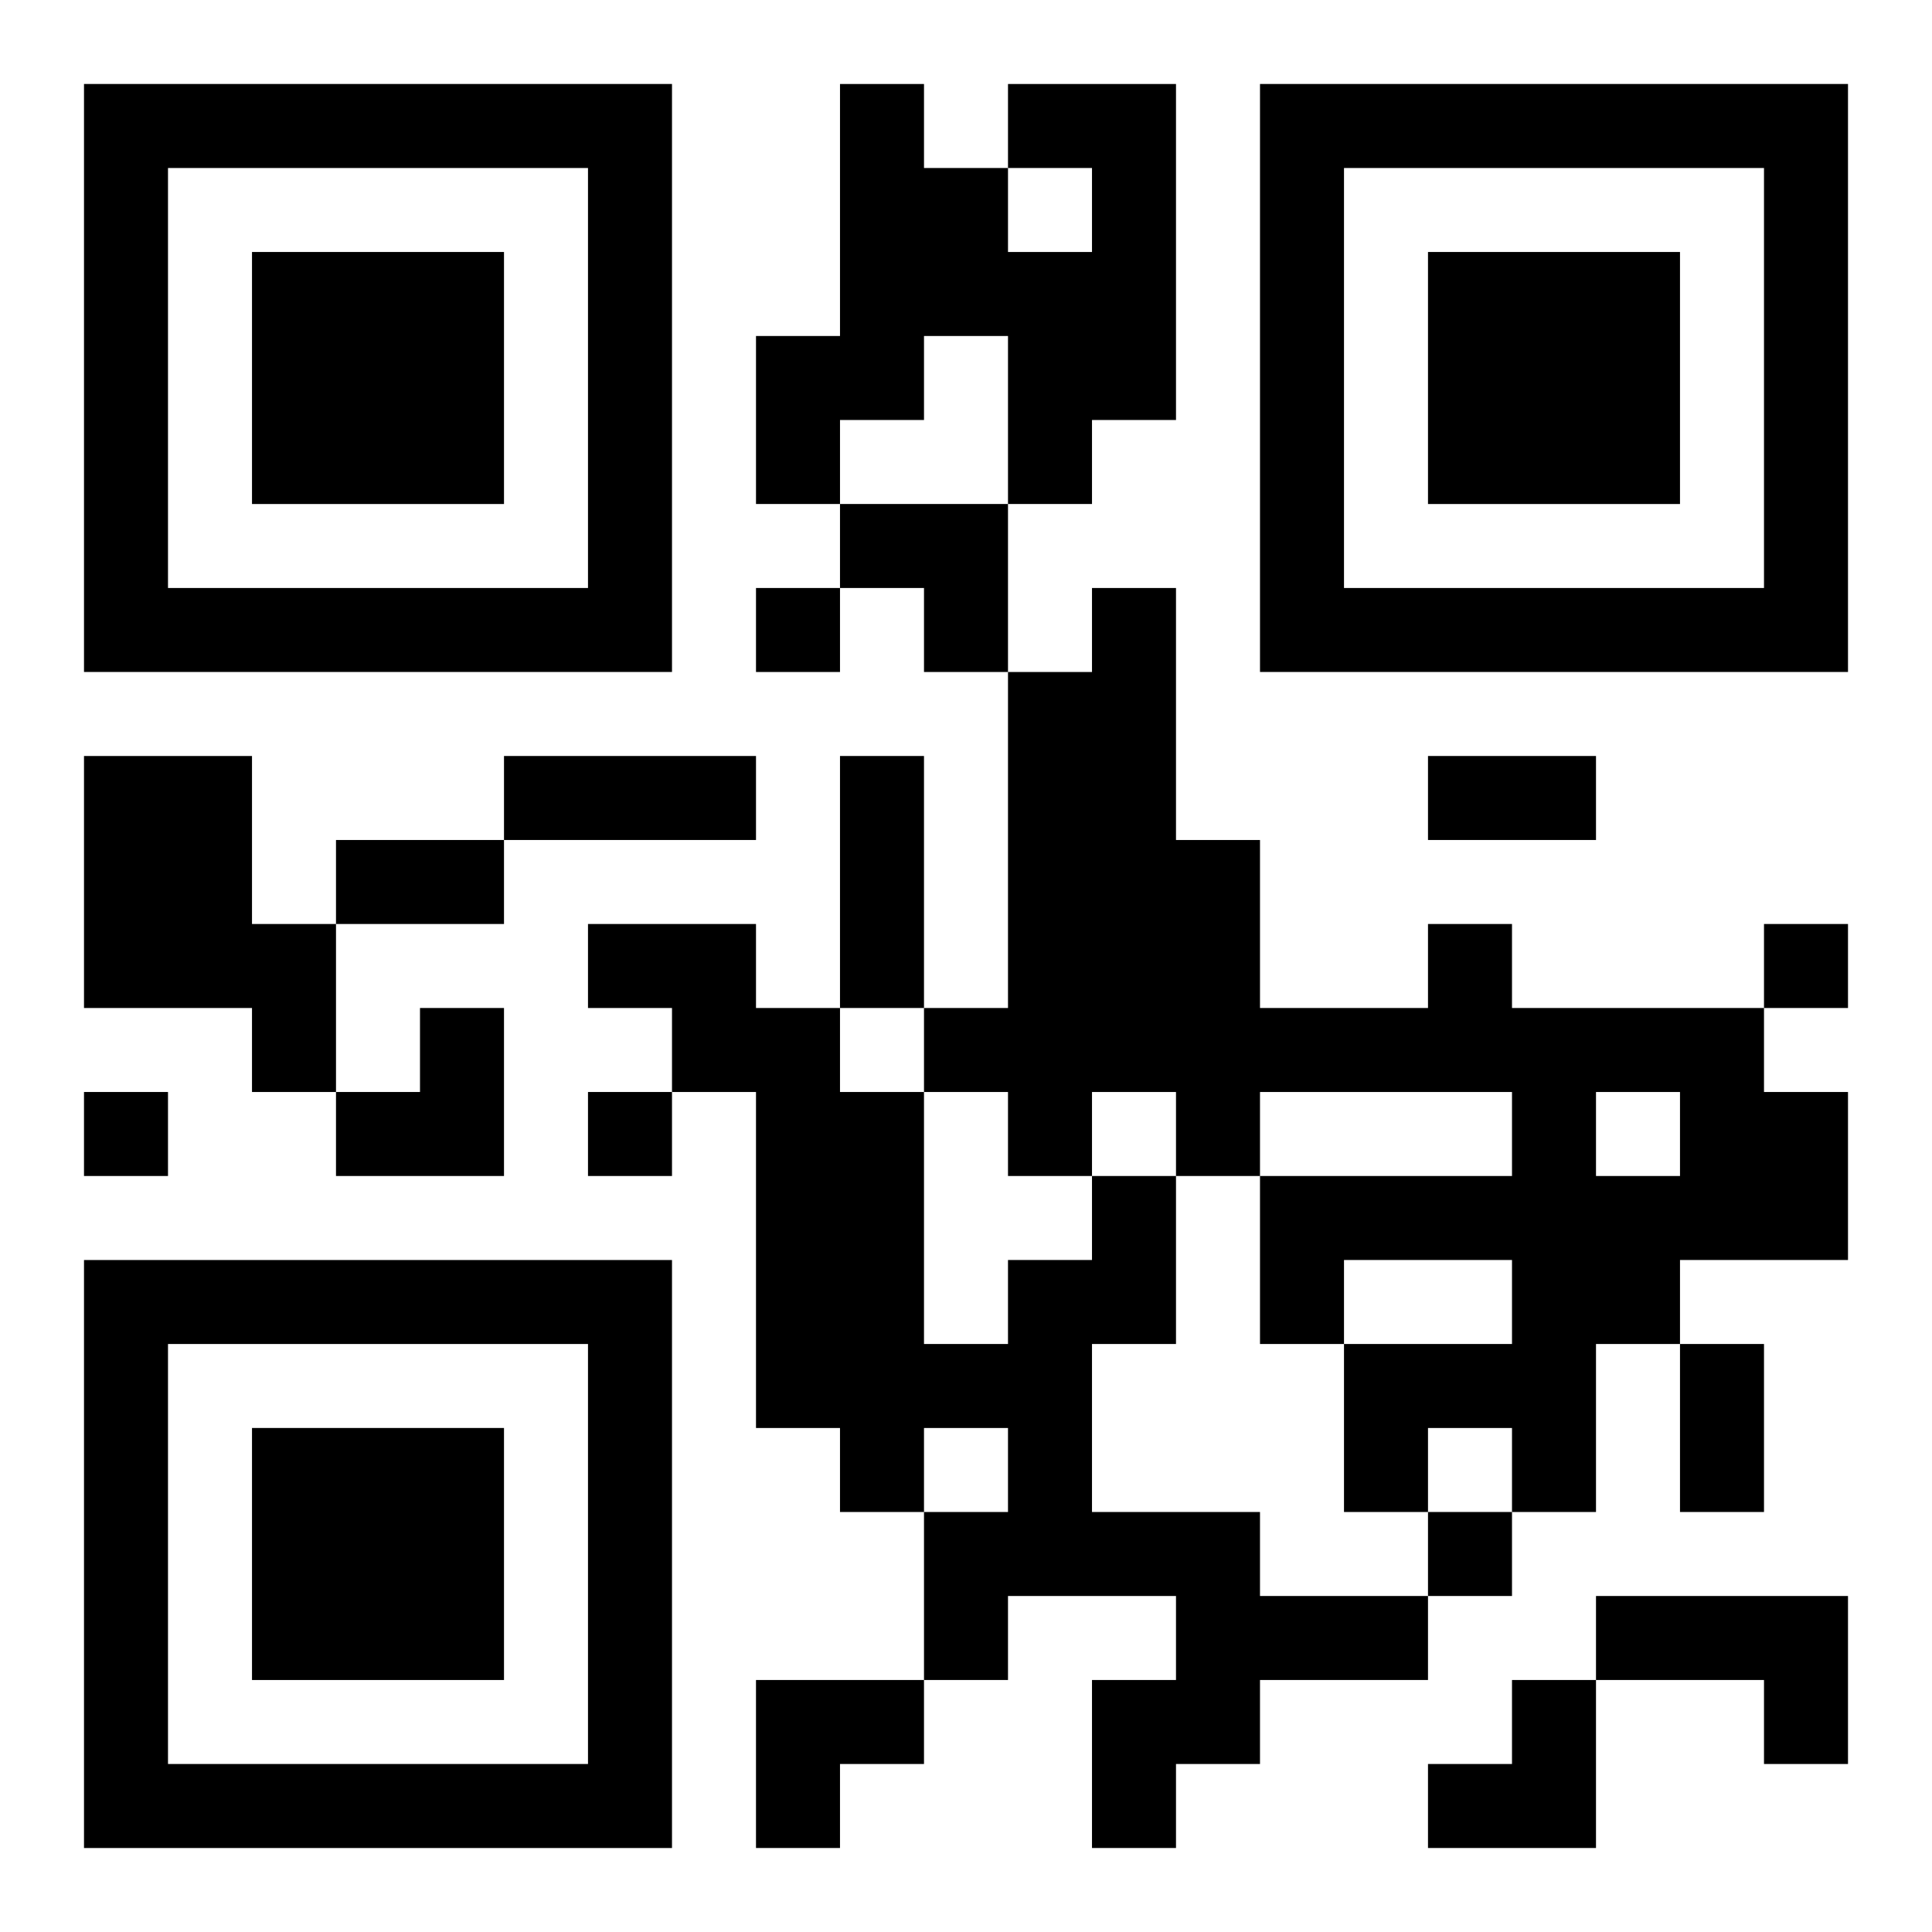 <?xml version="1.0" encoding="UTF-8"?>
<svg width="250" height="250" baseProfile="full" version="1.1" viewBox="-1 -1 23 23" xmlns="http://www.w3.org/2000/svg" xmlns:xlink="http://www.w3.org/1999/xlink"><symbol id="a"><path d="m0 7v7h7v-7h-7zm1 1h5v5h-5v-5zm1 1v3h3v-3h-3z"/></symbol><use y="-7" xlink:href="#a"/><use y="7" xlink:href="#a"/><use x="14" y="-7" xlink:href="#a"/><path d="m11 0h2v4h-1v1h-1v-2h-1v1h-1v1h-1v-2h1v-3h1v1h1v1h1v-1h-1v-1m-11 8h2v2h1v2h-1v-1h-2v-3m16 2h1v1h3v1h1v2h-2v1h-1v2h-1v-1h-1v1h-1v-2h2v-1h-2v1h-1v-2h3v-1h-3v1h-1v-1h-1v1h-1v-1h-1v-1h1v-4h1v-1h1v3h1v2h2v-1m2 2v1h1v-1h-1m-6 1h1v2h-1v2h2v1h2v1h-2v1h-1v1h-1v-2h1v-1h-2v1h-1v-2h1v-1h-1v1h-1v-1h-1v-4h-1v-1h-1v-1h2v1h1v1h1v3h1v-1h1v-1m6 5h3v2h-1v-1h-2v-1m-10-12v1h1v-1h-1m12 4v1h1v-1h-1m-20 2v1h1v-1h-1m6 0v1h1v-1h-1m10 5v1h1v-1h-1m-11-9h3v1h-3v-1m4 0h1v3h-1v-3m7 0h2v1h-2v-1m-13 1h2v1h-2v-1m16 6h1v2h-1v-2m-10-10h2v2h-1v-1h-1zm-6 6m1 0h1v2h-2v-1h1zm4 8h2v1h-1v1h-1zm8 0m1 0h1v2h-2v-1h1z"/></svg>
